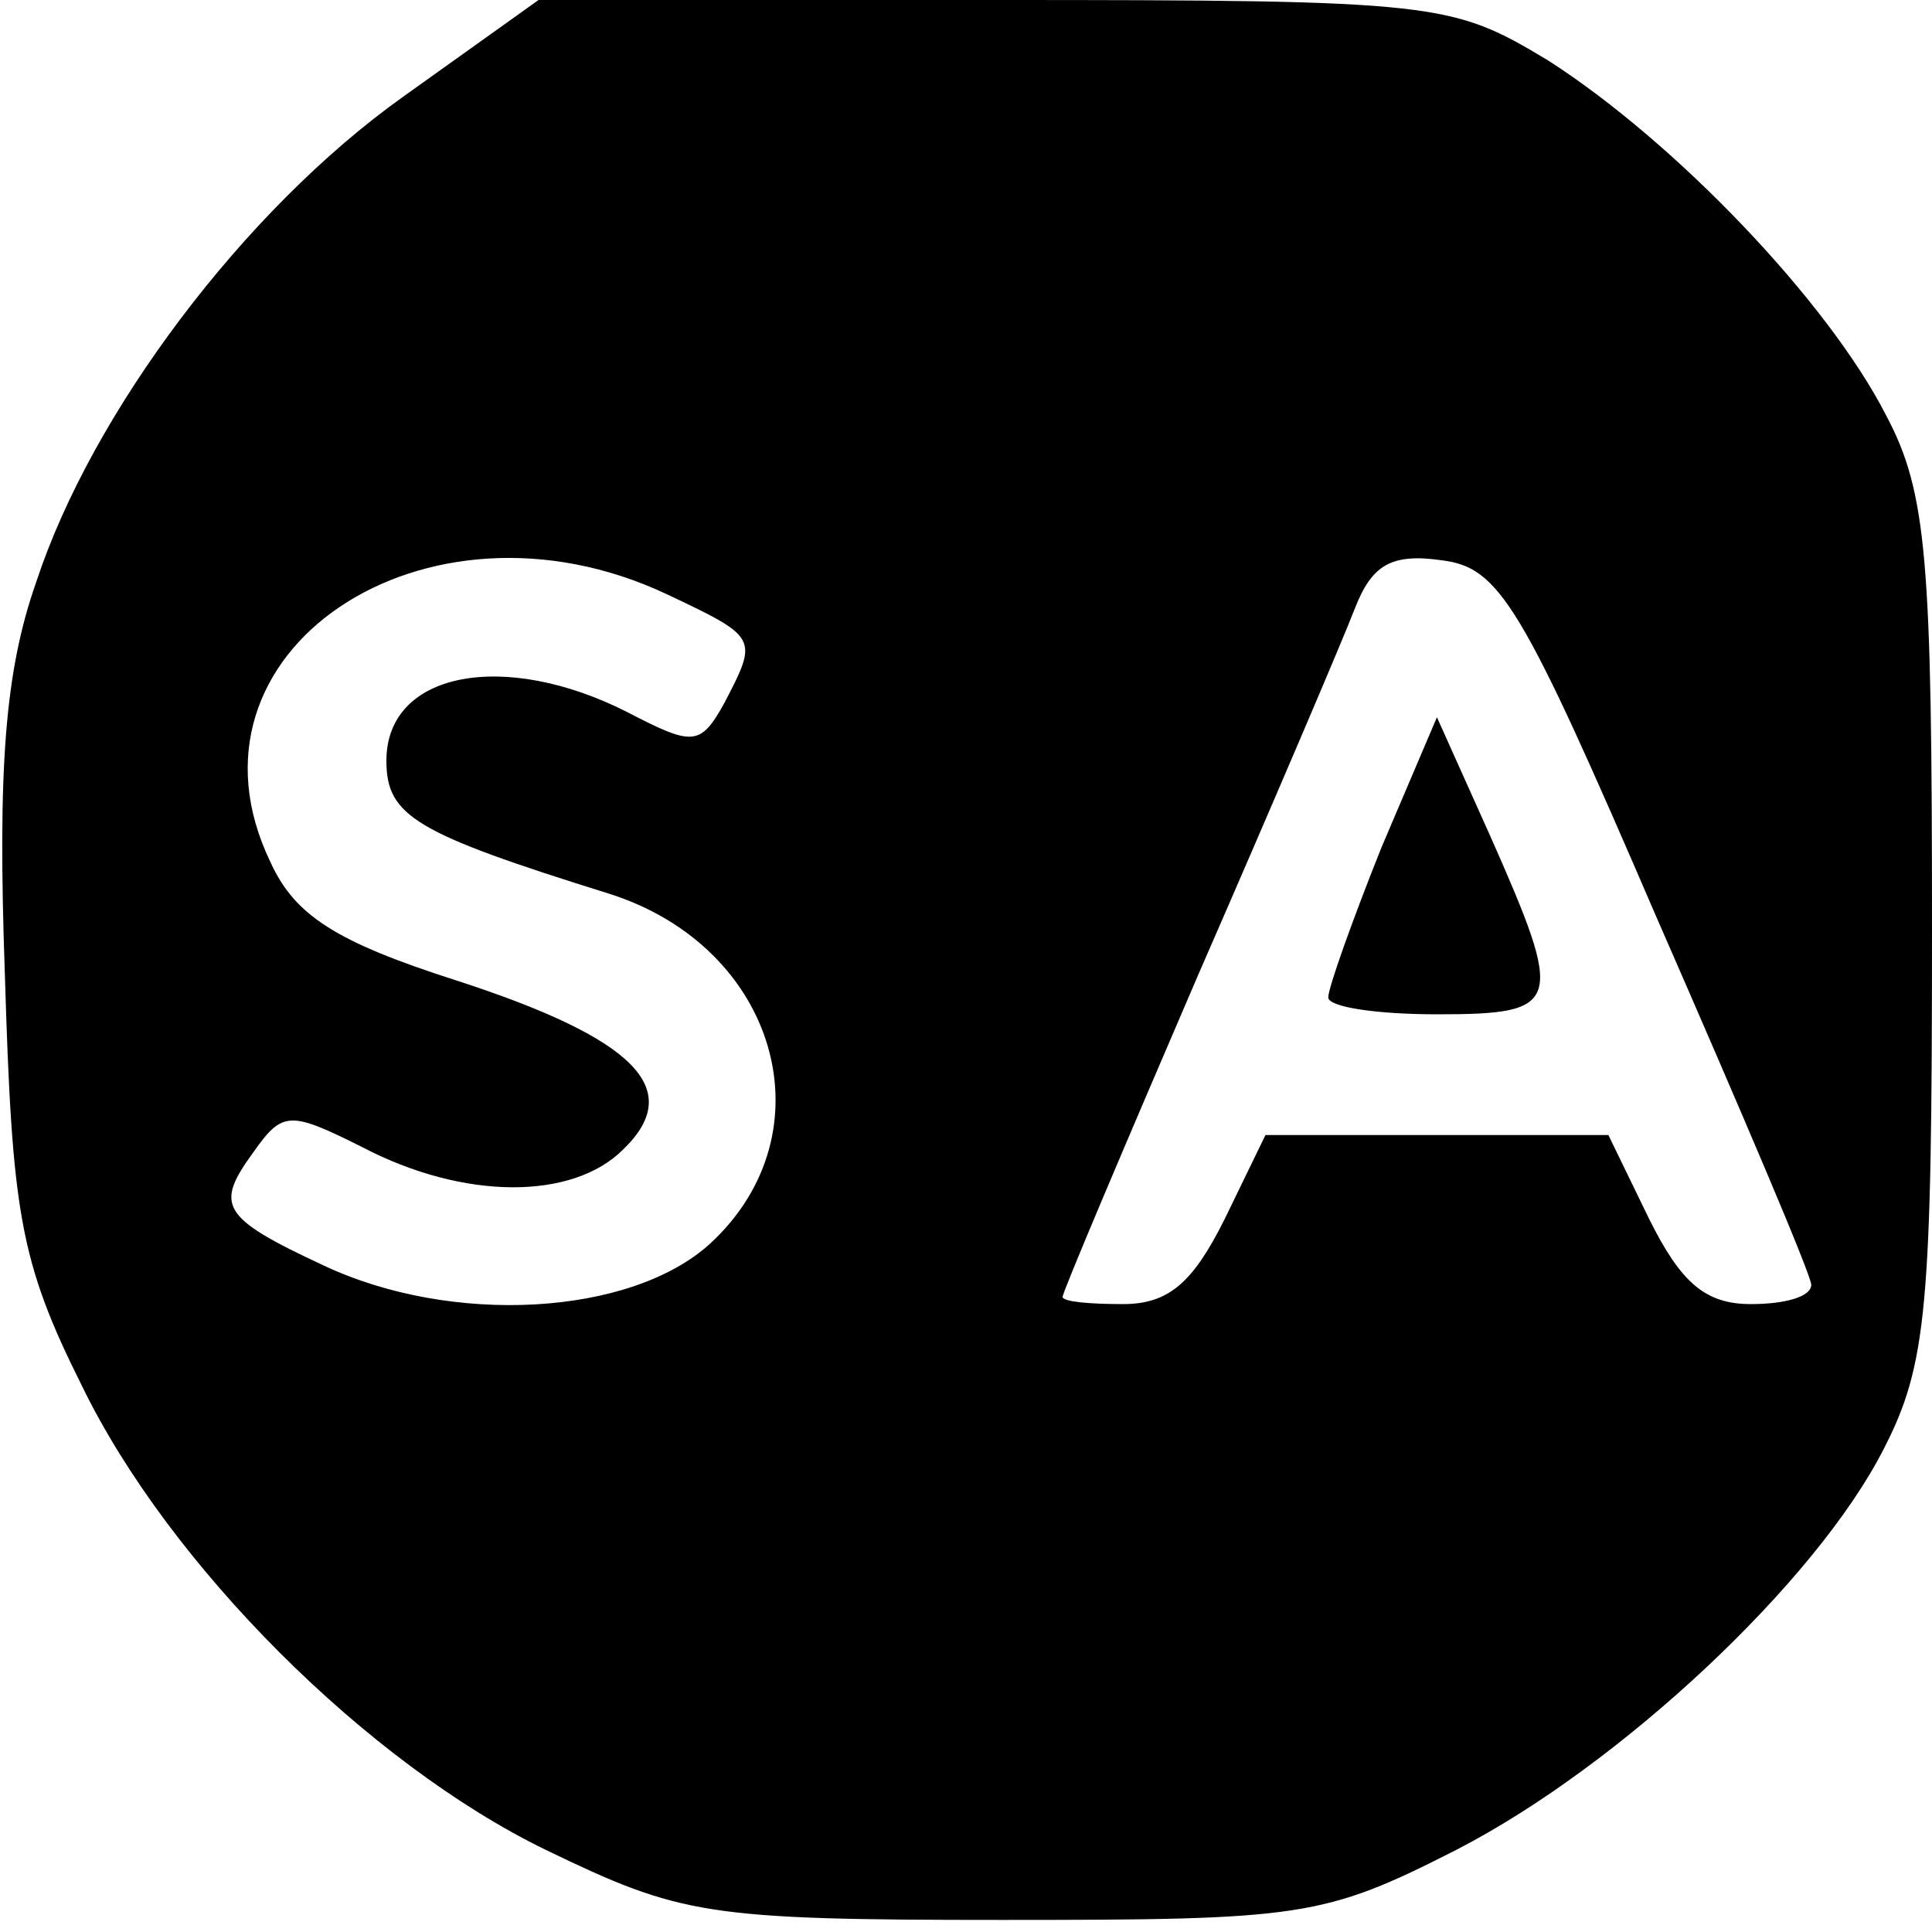 <?xml version="1.0" standalone="no"?>
<!DOCTYPE svg PUBLIC "-//W3C//DTD SVG 20010904//EN"
 "http://www.w3.org/TR/2001/REC-SVG-20010904/DTD/svg10.dtd">
<svg version="1.0" xmlns="http://www.w3.org/2000/svg"
 width="80pt" height="80pt" viewBox="0 0 80 80"
 preserveAspectRatio="xMidYMid meet">
<g transform="translate(0,80) scale(0.1,-0.1)"
fill="#000000" stroke="none">
<path d="M167 760 c-66 -47 -129 -131 -152 -201 -13 -37 -16 -77 -13 -162 3
-99 6 -119 32 -171 36 -74 118 -156 192 -192 56 -27 66 -29 189 -29 124 0 133
1 188 29 68 35 149 111 177 166 18 35 20 59 20 215 0 153 -2 181 -19 213 -24
47 -87 113 -140 147 -40 24 -45 25 -229 25 l-189 0 -56 -40z m109 -206 c38
-18 38 -18 24 -45 -10 -18 -13 -18 -40 -4 -51 26 -100 17 -100 -20 0 -23 12
-30 92 -55 70 -22 92 -99 42 -145 -33 -30 -107 -34 -160 -9 -43 20 -45 25 -29
47 12 17 15 17 45 2 42 -22 87 -22 108 -1 26 25 5 46 -69 70 -50 16 -67 27
-77 49 -42 87 64 158 164 111z m410 -134 c35 -80 64 -148 64 -152 0 -5 -11 -8
-25 -8 -19 0 -29 9 -42 35 l-17 35 -71 0 -71 0 -17 -35 c-13 -26 -23 -35 -42
-35 -14 0 -25 1 -25 3 0 2 25 61 56 133 31 71 60 139 65 152 7 18 15 23 36 20
24 -3 33 -18 89 -148z"/>
<path d="M572 449 c-12 -30 -22 -58 -22 -62 0 -4 20 -7 45 -7 52 0 53 4 22 74
l-22 49 -23 -54z"/>
</g>
</svg>
